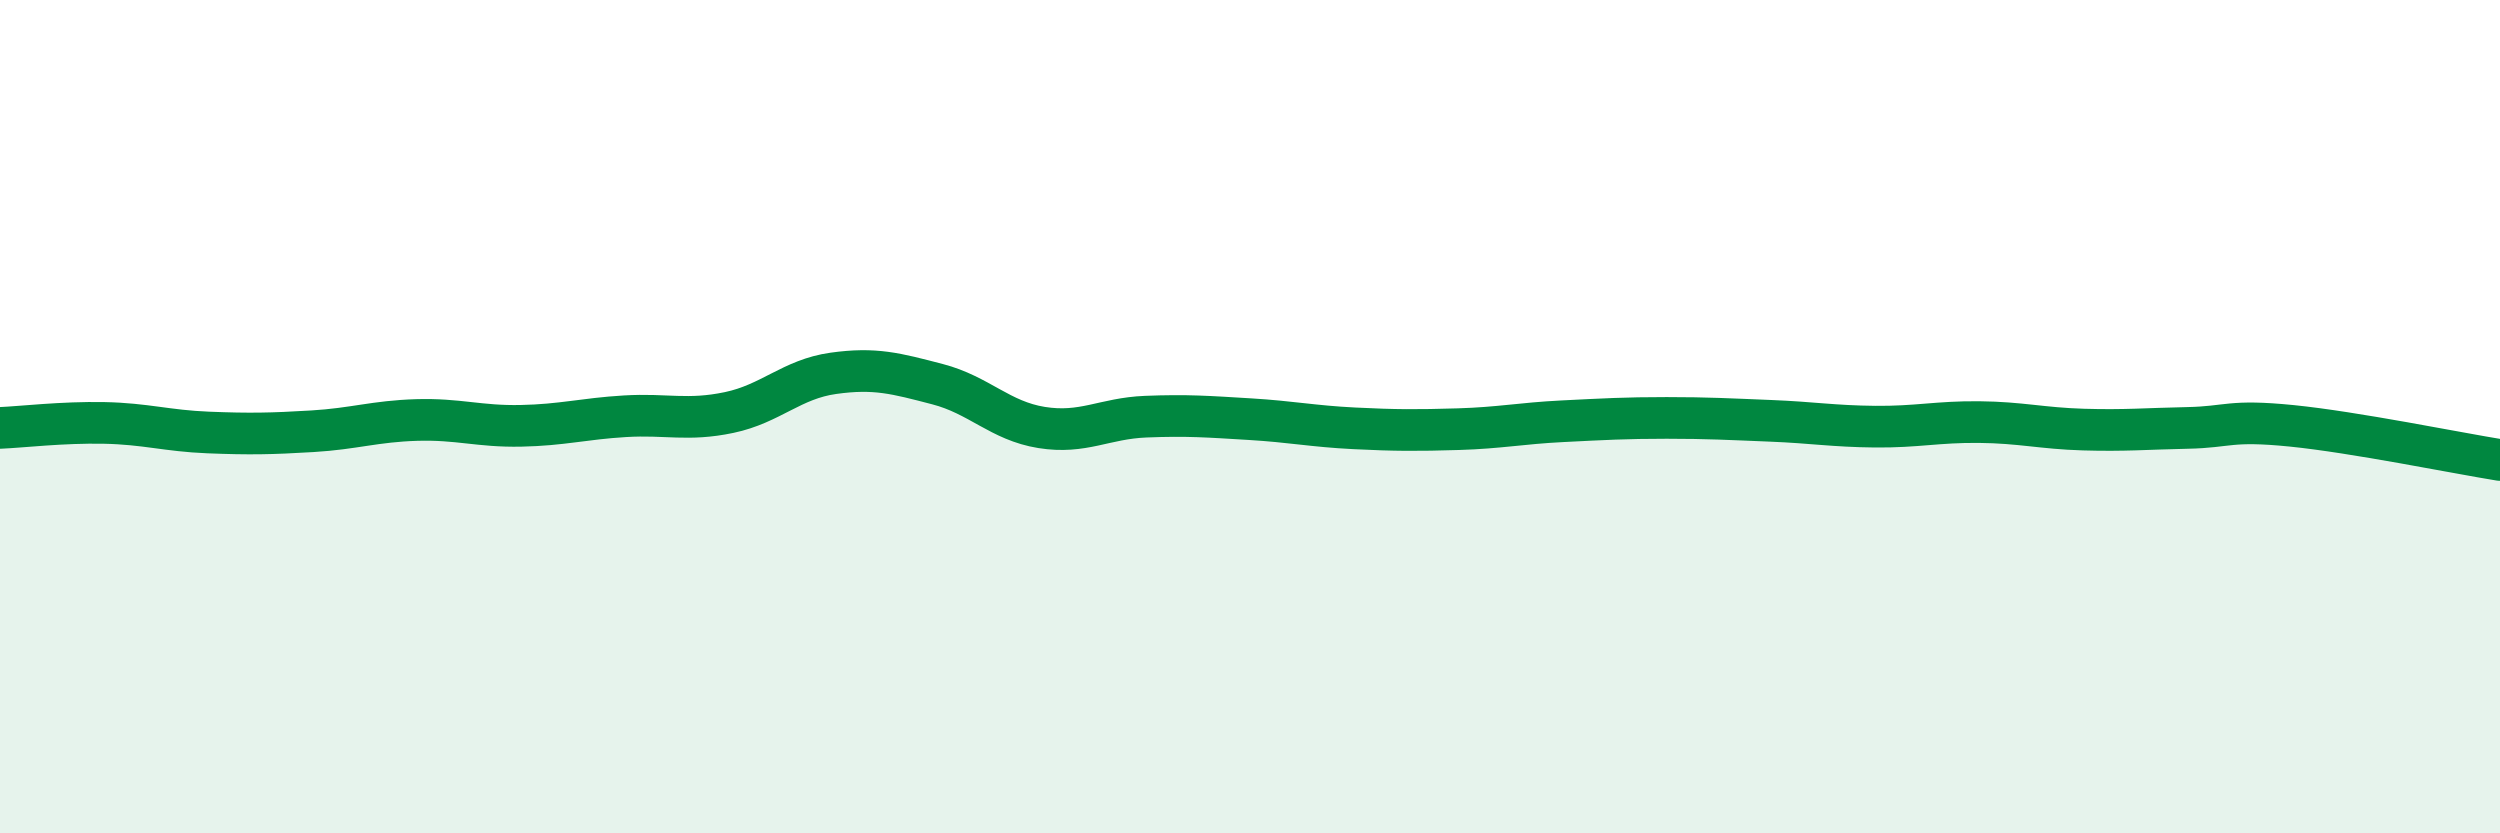 
    <svg width="60" height="20" viewBox="0 0 60 20" xmlns="http://www.w3.org/2000/svg">
      <path
        d="M 0,10.27 C 0.5,10.25 1.5,10.13 2.5,10.15 C 3.5,10.17 4,10.34 5,10.38 C 6,10.42 6.5,10.41 7.5,10.35 C 8.5,10.29 9,10.11 10,10.08 C 11,10.05 11.5,10.24 12.5,10.22 C 13.5,10.2 14,10.05 15,9.99 C 16,9.93 16.5,10.11 17.5,9.9 C 18.5,9.69 19,9.1 20,8.96 C 21,8.82 21.5,8.96 22.5,9.22 C 23.5,9.48 24,10.1 25,10.26 C 26,10.42 26.5,10.04 27.5,10 C 28.5,9.96 29,10 30,10.06 C 31,10.12 31.5,10.23 32.5,10.28 C 33.5,10.33 34,10.33 35,10.3 C 36,10.27 36.5,10.16 37.5,10.11 C 38.5,10.06 39,10.03 40,10.03 C 41,10.03 41.5,10.06 42.5,10.1 C 43.5,10.14 44,10.23 45,10.24 C 46,10.25 46.5,10.12 47.5,10.13 C 48.5,10.14 49,10.28 50,10.31 C 51,10.34 51.5,10.29 52.5,10.27 C 53.5,10.25 53.5,10.07 55,10.22 C 56.5,10.37 59,10.88 60,11.04L60 20L0 20Z"
        fill="#008740"
        opacity="0.1"
        stroke-linecap="round"
        stroke-linejoin="round"
      />
      <path
        d="M 0,10.27 C 0.5,10.25 1.5,10.13 2.5,10.15 C 3.5,10.17 4,10.34 5,10.38 C 6,10.42 6.5,10.41 7.5,10.35 C 8.5,10.29 9,10.11 10,10.08 C 11,10.05 11.5,10.24 12.5,10.22 C 13.5,10.2 14,10.05 15,9.99 C 16,9.93 16.5,10.11 17.5,9.9 C 18.5,9.69 19,9.1 20,8.96 C 21,8.82 21.5,8.96 22.5,9.22 C 23.5,9.48 24,10.1 25,10.26 C 26,10.42 26.5,10.04 27.5,10 C 28.5,9.96 29,10 30,10.06 C 31,10.12 31.5,10.23 32.5,10.28 C 33.5,10.33 34,10.33 35,10.3 C 36,10.27 36.5,10.16 37.5,10.11 C 38.5,10.06 39,10.03 40,10.03 C 41,10.03 41.5,10.06 42.5,10.1 C 43.5,10.14 44,10.23 45,10.24 C 46,10.25 46.5,10.12 47.5,10.13 C 48.5,10.14 49,10.28 50,10.31 C 51,10.34 51.5,10.29 52.5,10.27 C 53.5,10.25 53.5,10.07 55,10.22 C 56.5,10.37 59,10.88 60,11.04"
        stroke="#008740"
        stroke-width="1"
        fill="none"
        stroke-linecap="round"
        stroke-linejoin="round"
      />
    </svg>
  